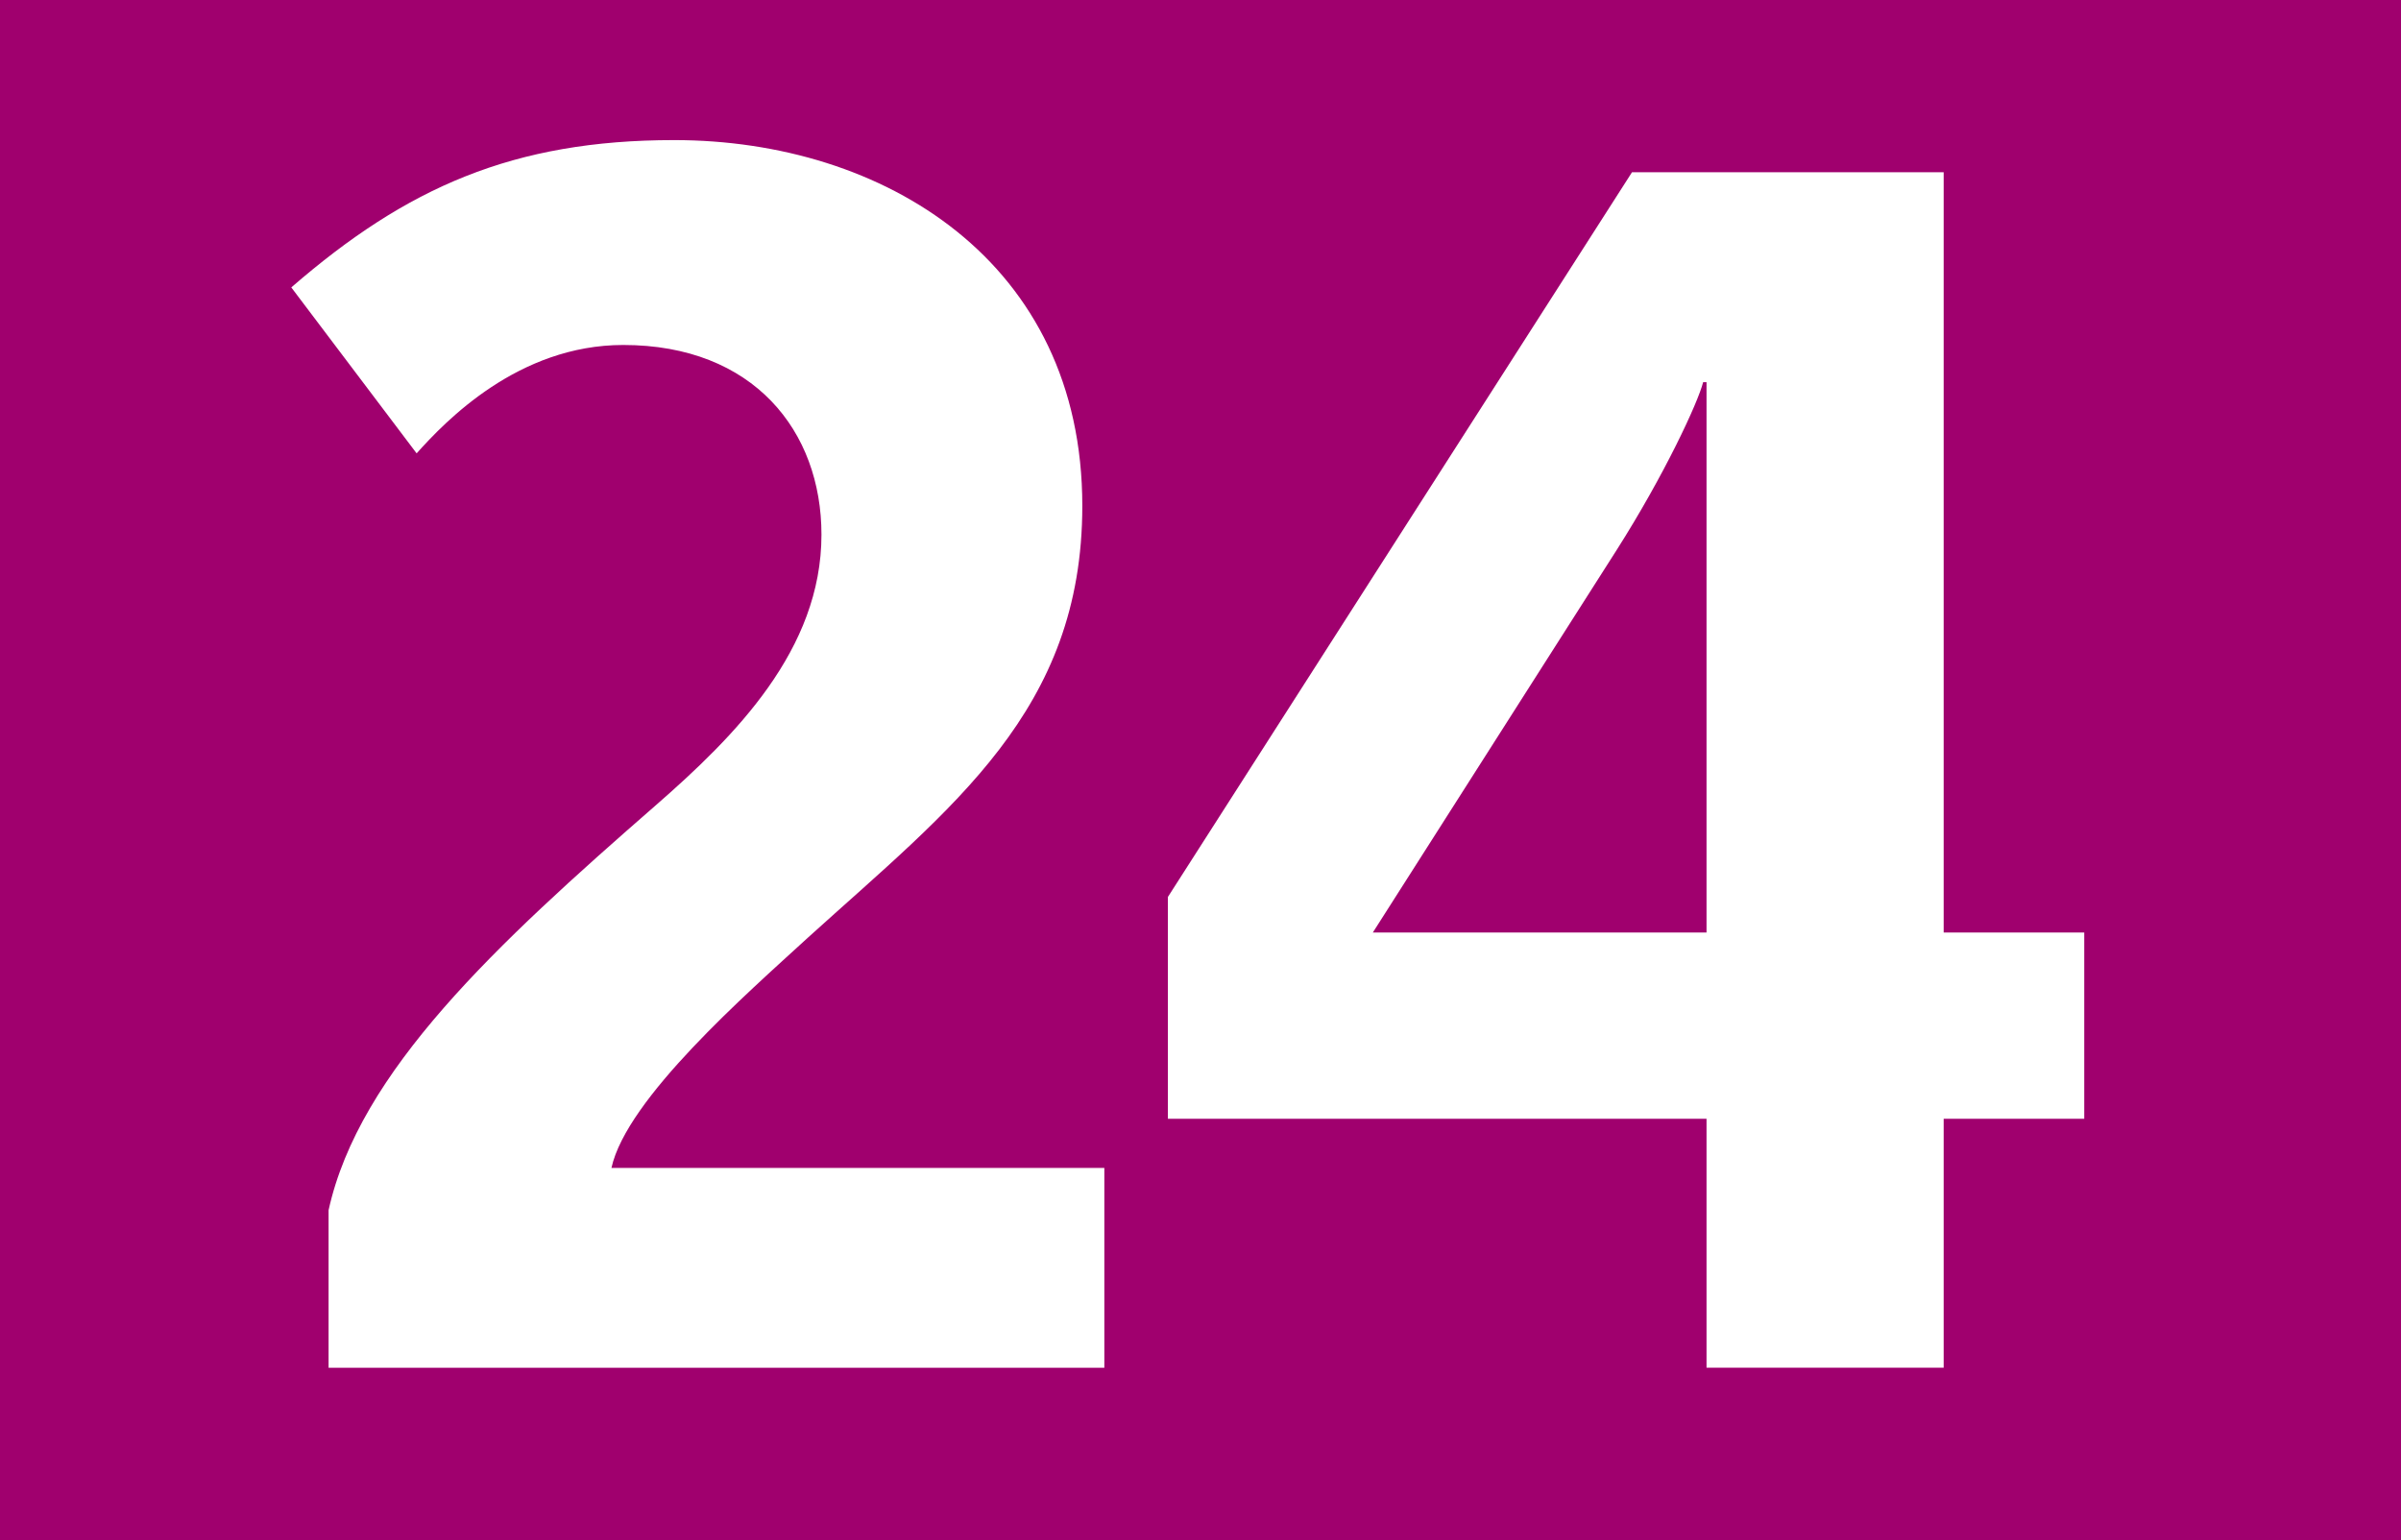 <?xml version="1.0" encoding="utf-8"?> <!-- Generator: Adobe Illustrator 21.0.2, SVG Export Plug-In . SVG Version: 6.00 Build 0)  --> <svg version="1.2" baseProfile="tiny" id="Calque_1" xmlns="http://www.w3.org/2000/svg" xmlns:xlink="http://www.w3.org/1999/xlink" x="0px" y="0px" viewBox="0 0 120 77" overflow="scroll" xml:space="preserve"> <g> <rect fill-rule="evenodd" fill="#A0006E" width="120" height="77"/> <g> <path fill="#FFFFFF" d="M16.422,68.378v-7.873c1.524-6.941,8.381-13.291,16.338-20.232 c3.979-3.471,8.296-7.789,8.296-13.545c0-5.164-3.386-9.481-9.905-9.481 c-5.249,0-8.889,3.809-10.328,5.418l-6.264-8.296 c5.756-4.995,11.09-7.365,19.132-7.365c10.498,0,20.402,6.095,20.402,18.286 c0,10.243-6.519,15.068-13.714,21.587c-3.047,2.794-9.058,8.043-9.82,11.514 h24.635v9.989H16.422z"/> <path fill="#FFFFFF" d="M97.143,55.934v12.444H85.291V55.934H58.37v-11.09L81.566,8.611 H97.143v38.01h7.026v9.312H97.143z M85.291,19.108h-0.17 c-0.254,1.016-1.947,4.656-4.316,8.381L68.613,46.621h16.678V19.108z"/> </g> </g> <g> </g> </svg>